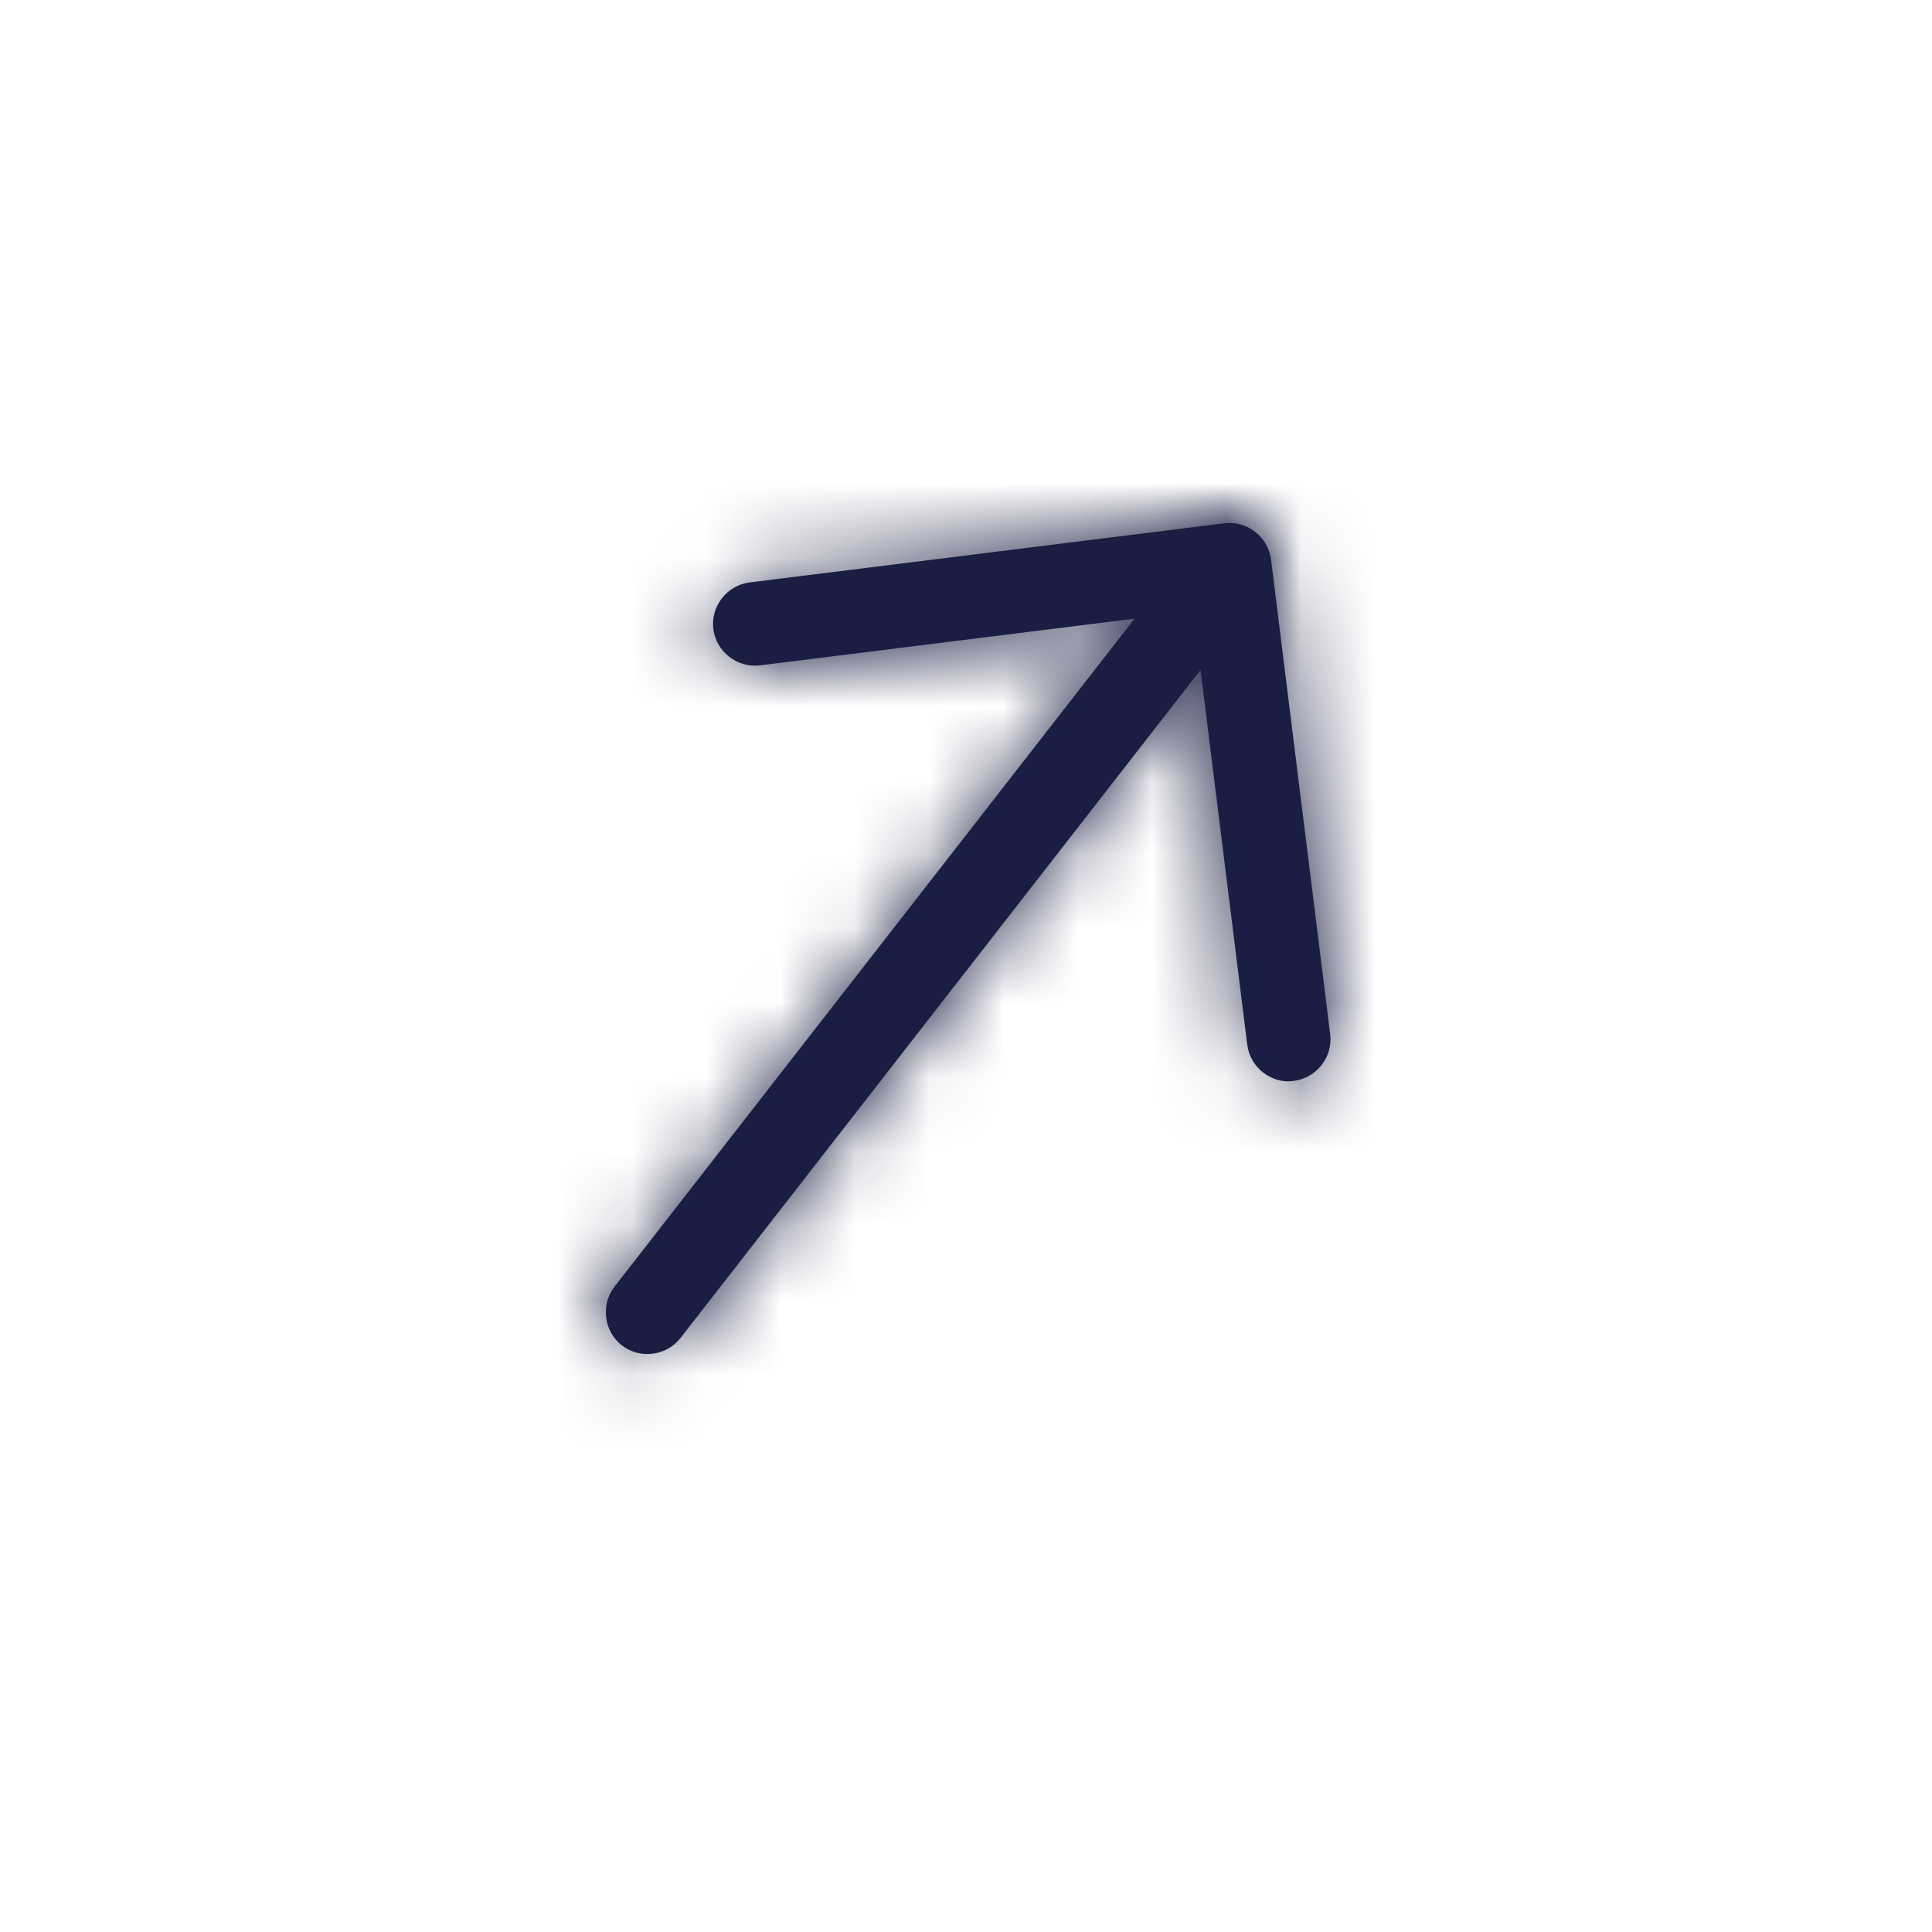 <svg width="26" height="26" viewBox="0 0 26 26" fill="none" xmlns="http://www.w3.org/2000/svg">
<mask id="path-1-inside-1_2038_22087" fill="white">
<path d="M16.997 14.432C16.885 14.345 16.805 14.216 16.785 14.058L16.058 8.227L10.227 8.954C9.922 8.992 9.638 8.77 9.6 8.465C9.562 8.16 9.783 7.876 10.088 7.838L16.477 7.042C16.783 7.004 17.067 7.225 17.105 7.53L17.901 13.919C17.939 14.224 17.718 14.508 17.412 14.546C17.26 14.571 17.11 14.52 16.997 14.432Z"/>
</mask>
<path d="M16.997 14.432C16.885 14.345 16.805 14.216 16.785 14.058L16.058 8.227L10.227 8.954C9.922 8.992 9.638 8.77 9.6 8.465C9.562 8.16 9.783 7.876 10.088 7.838L16.477 7.042C16.783 7.004 17.067 7.225 17.105 7.53L17.901 13.919C17.939 14.224 17.718 14.508 17.412 14.546C17.26 14.571 17.11 14.52 16.997 14.432Z" fill="#1A1E42"/>
<path d="M16.785 14.058L18.203 13.882L18.203 13.882L16.785 14.058ZM16.058 8.227L17.476 8.051L17.299 6.633L15.882 6.81L16.058 8.227ZM10.227 8.954L10.404 10.371L10.227 8.954ZM10.088 7.838L9.912 6.42L9.912 6.42L10.088 7.838ZM16.477 7.042L16.654 8.46L16.654 8.46L16.477 7.042ZM17.105 7.53L15.687 7.707L15.687 7.707L17.105 7.53ZM17.901 13.919L19.318 13.742L19.318 13.742L17.901 13.919ZM17.412 14.546L17.236 13.129L17.211 13.132L17.187 13.136L17.412 14.546ZM16.997 14.432L17.875 13.305C18.045 13.438 18.173 13.644 18.203 13.882L16.785 14.058L15.367 14.235C15.436 14.788 15.725 15.252 16.12 15.56L16.997 14.432ZM16.785 14.058L18.203 13.882L17.476 8.051L16.058 8.227L14.641 8.404L15.367 14.235L16.785 14.058ZM16.058 8.227L15.882 6.81L10.051 7.536L10.227 8.954L10.404 10.371L16.235 9.645L16.058 8.227ZM10.227 8.954L10.051 7.536C10.529 7.476 10.958 7.811 11.018 8.289L9.6 8.465L8.183 8.642C8.318 9.73 9.316 10.507 10.404 10.371L10.227 8.954ZM9.6 8.465L11.018 8.289C11.077 8.766 10.743 9.196 10.265 9.256L10.088 7.838L9.912 6.42C8.824 6.556 8.047 7.554 8.183 8.642L9.6 8.465ZM10.088 7.838L10.265 9.256L16.654 8.46L16.477 7.042L16.301 5.624L9.912 6.42L10.088 7.838ZM16.477 7.042L16.654 8.46C16.176 8.519 15.747 8.185 15.687 7.707L17.105 7.53L18.522 7.354C18.387 6.266 17.389 5.489 16.301 5.624L16.477 7.042ZM17.105 7.53L15.687 7.707L16.483 14.096L17.901 13.919L19.318 13.742L18.522 7.354L17.105 7.53ZM17.901 13.919L16.483 14.096C16.424 13.618 16.758 13.188 17.236 13.129L17.412 14.546L17.589 15.964C18.677 15.829 19.454 14.831 19.318 13.742L17.901 13.919ZM17.412 14.546L17.187 13.136C17.489 13.088 17.729 13.191 17.875 13.305L16.997 14.432L16.12 15.56C16.491 15.848 17.032 16.054 17.638 15.957L17.412 14.546Z" fill="#1A1E42" mask="url(#path-1-inside-1_2038_22087)"/>
<mask id="path-3-inside-2_2038_22087" fill="white">
<path d="M8.368 18.105C8.126 17.916 8.081 17.558 8.27 17.315L16.024 7.355C16.212 7.112 16.57 7.068 16.813 7.257C17.056 7.446 17.1 7.803 16.911 8.046L9.158 18.006C8.969 18.249 8.611 18.294 8.368 18.105Z"/>
</mask>
<path d="M8.368 18.105C8.126 17.916 8.081 17.558 8.27 17.315L16.024 7.355C16.212 7.112 16.57 7.068 16.813 7.257C17.056 7.446 17.1 7.803 16.911 8.046L9.158 18.006C8.969 18.249 8.611 18.294 8.368 18.105Z" fill="#1A1E42"/>
<path d="M8.368 18.105L9.246 16.977C9.626 17.273 9.693 17.813 9.397 18.193L8.27 17.315L7.143 16.438C6.469 17.303 6.626 18.559 7.491 19.232L8.368 18.105ZM8.27 17.315L9.397 18.193L17.151 8.233L16.024 7.355L14.896 6.477L7.143 16.438L8.27 17.315ZM16.024 7.355L17.151 8.233C16.855 8.612 16.315 8.68 15.935 8.384L16.813 7.257L17.691 6.129C16.825 5.456 15.57 5.612 14.896 6.477L16.024 7.355ZM16.813 7.257L15.935 8.384C15.556 8.088 15.488 7.548 15.784 7.169L16.911 8.046L18.039 8.924C18.712 8.058 18.556 6.803 17.691 6.129L16.813 7.257ZM16.911 8.046L15.784 7.169L8.031 17.129L9.158 18.006L10.285 18.884L18.039 8.924L16.911 8.046ZM9.158 18.006L8.031 17.129C8.326 16.749 8.866 16.682 9.246 16.977L8.368 18.105L7.491 19.232C8.356 19.906 9.612 19.749 10.285 18.884L9.158 18.006Z" fill="#1A1E42" mask="url(#path-3-inside-2_2038_22087)"/>
</svg>
